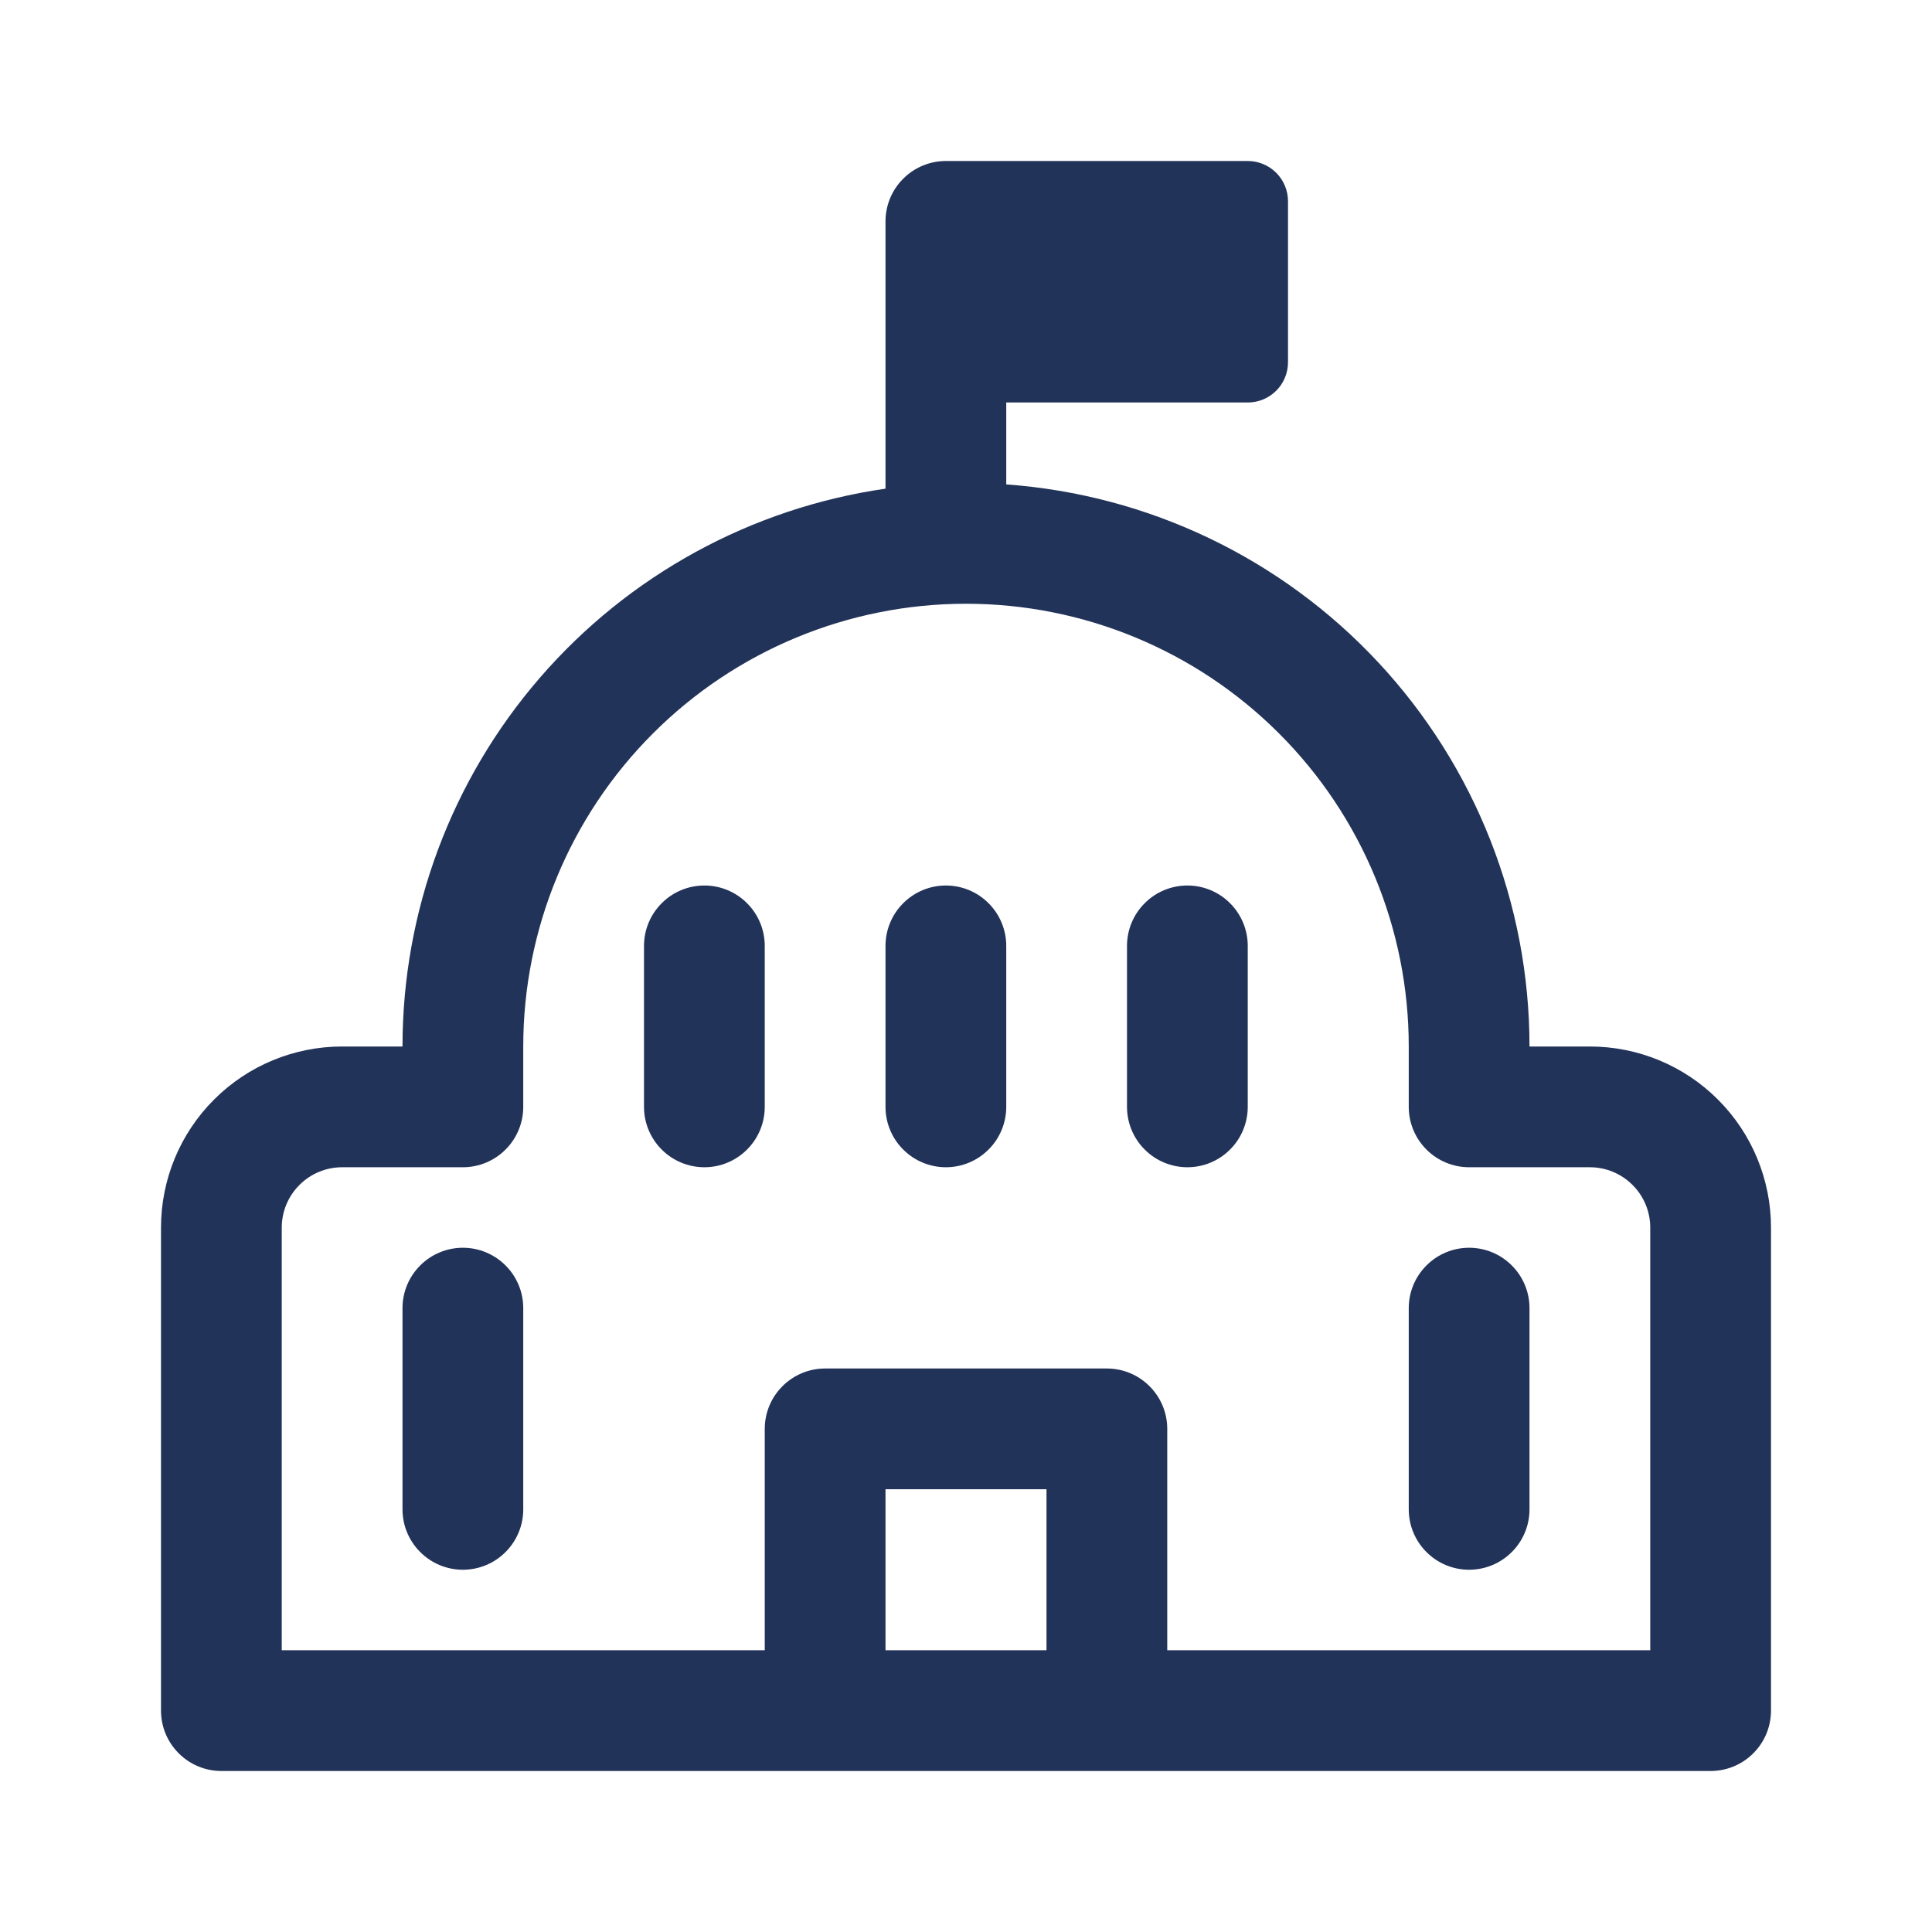 <svg width="30" height="30" viewBox="0 0 30 30" fill="none" xmlns="http://www.w3.org/2000/svg">
<g clip-path="url(#clip0_593_2950)">
<path d="M19.375 14.688C19.375 14.439 19.276 14.2 19.1 14.025C18.925 13.849 18.686 13.75 18.438 13.75C18.189 13.75 17.95 13.849 17.775 14.025C17.599 14.2 17.5 14.439 17.5 14.688V17.188C17.5 17.436 17.599 17.675 17.775 17.85C17.95 18.026 18.189 18.125 18.438 18.125C18.686 18.125 18.925 18.026 19.1 17.85C19.276 17.675 19.375 17.436 19.375 17.188V14.688ZM14.688 13.75C14.936 13.75 15.175 13.849 15.35 14.025C15.526 14.2 15.625 14.439 15.625 14.688V17.188C15.625 17.436 15.526 17.675 15.35 17.85C15.175 18.026 14.936 18.125 14.688 18.125C14.439 18.125 14.2 18.026 14.025 17.85C13.849 17.675 13.75 17.436 13.75 17.188V14.688C13.75 14.439 13.849 14.2 14.025 14.025C14.2 13.849 14.439 13.75 14.688 13.75ZM11.875 14.688C11.875 14.439 11.776 14.2 11.6 14.025C11.425 13.849 11.186 13.75 10.938 13.75C10.689 13.75 10.45 13.849 10.275 14.025C10.099 14.2 10 14.439 10 14.688V17.188C10 17.436 10.099 17.675 10.275 17.85C10.45 18.026 10.689 18.125 10.938 18.125C11.186 18.125 11.425 18.026 11.6 17.85C11.776 17.675 11.875 17.436 11.875 17.188V14.688ZM7.188 19.375C7.436 19.375 7.675 19.474 7.85 19.65C8.026 19.825 8.125 20.064 8.125 20.312V23.438C8.125 23.686 8.026 23.925 7.85 24.1C7.675 24.276 7.436 24.375 7.188 24.375C6.939 24.375 6.7 24.276 6.525 24.1C6.349 23.925 6.25 23.686 6.25 23.438V20.312C6.25 20.064 6.349 19.825 6.525 19.65C6.7 19.474 6.939 19.375 7.188 19.375ZM23.75 20.312C23.75 20.064 23.651 19.825 23.475 19.65C23.3 19.474 23.061 19.375 22.812 19.375C22.564 19.375 22.325 19.474 22.15 19.65C21.974 19.825 21.875 20.064 21.875 20.312V23.438C21.875 23.686 21.974 23.925 22.15 24.1C22.325 24.276 22.564 24.375 22.812 24.375C23.061 24.375 23.3 24.276 23.475 24.1C23.651 23.925 23.75 23.686 23.75 23.438V20.312ZM14.688 2.5H19.375C19.541 2.5 19.7 2.566 19.817 2.683C19.934 2.8 20 2.959 20 3.125V5.625C20 5.791 19.934 5.95 19.817 6.067C19.7 6.184 19.541 6.25 19.375 6.25H15.625V7.522C17.832 7.681 19.897 8.669 21.404 10.288C22.912 11.907 23.75 14.038 23.75 16.25H24.688C25.433 16.25 26.149 16.546 26.676 17.074C27.204 17.601 27.5 18.317 27.5 19.062V26.562C27.5 26.811 27.401 27.05 27.225 27.225C27.05 27.401 26.811 27.5 26.562 27.5H3.438C3.189 27.5 2.95 27.401 2.775 27.225C2.599 27.05 2.5 26.811 2.5 26.562V19.062C2.5 18.317 2.796 17.601 3.324 17.074C3.851 16.546 4.567 16.25 5.312 16.25H6.25C6.25 14.146 7.008 12.112 8.386 10.521C9.763 8.93 11.667 7.889 13.75 7.588V3.438C13.75 3.189 13.849 2.95 14.025 2.775C14.2 2.599 14.439 2.5 14.688 2.5ZM15 9.375C13.177 9.375 11.428 10.099 10.139 11.389C8.849 12.678 8.125 14.427 8.125 16.25V17.188C8.125 17.436 8.026 17.675 7.85 17.85C7.675 18.026 7.436 18.125 7.188 18.125H5.312C5.064 18.125 4.825 18.224 4.65 18.4C4.474 18.575 4.375 18.814 4.375 19.062V25.625H11.875V22.188C11.875 21.939 11.974 21.7 12.15 21.525C12.325 21.349 12.564 21.25 12.812 21.25H17.188C17.436 21.25 17.675 21.349 17.85 21.525C18.026 21.7 18.125 21.939 18.125 22.188V25.625H25.625V19.062C25.625 18.814 25.526 18.575 25.35 18.4C25.175 18.224 24.936 18.125 24.688 18.125H22.812C22.564 18.125 22.325 18.026 22.15 17.85C21.974 17.675 21.875 17.436 21.875 17.188V16.25C21.875 14.427 21.151 12.678 19.861 11.389C18.572 10.099 16.823 9.375 15 9.375ZM16.25 23.125H13.75V25.625H16.25V23.125Z" fill="#223359"/>
</g>
<defs>
<clipPath id="clip0_593_2950">
<rect width="30" height="30" fill="white"/>
</clipPath>
</defs>
</svg>
